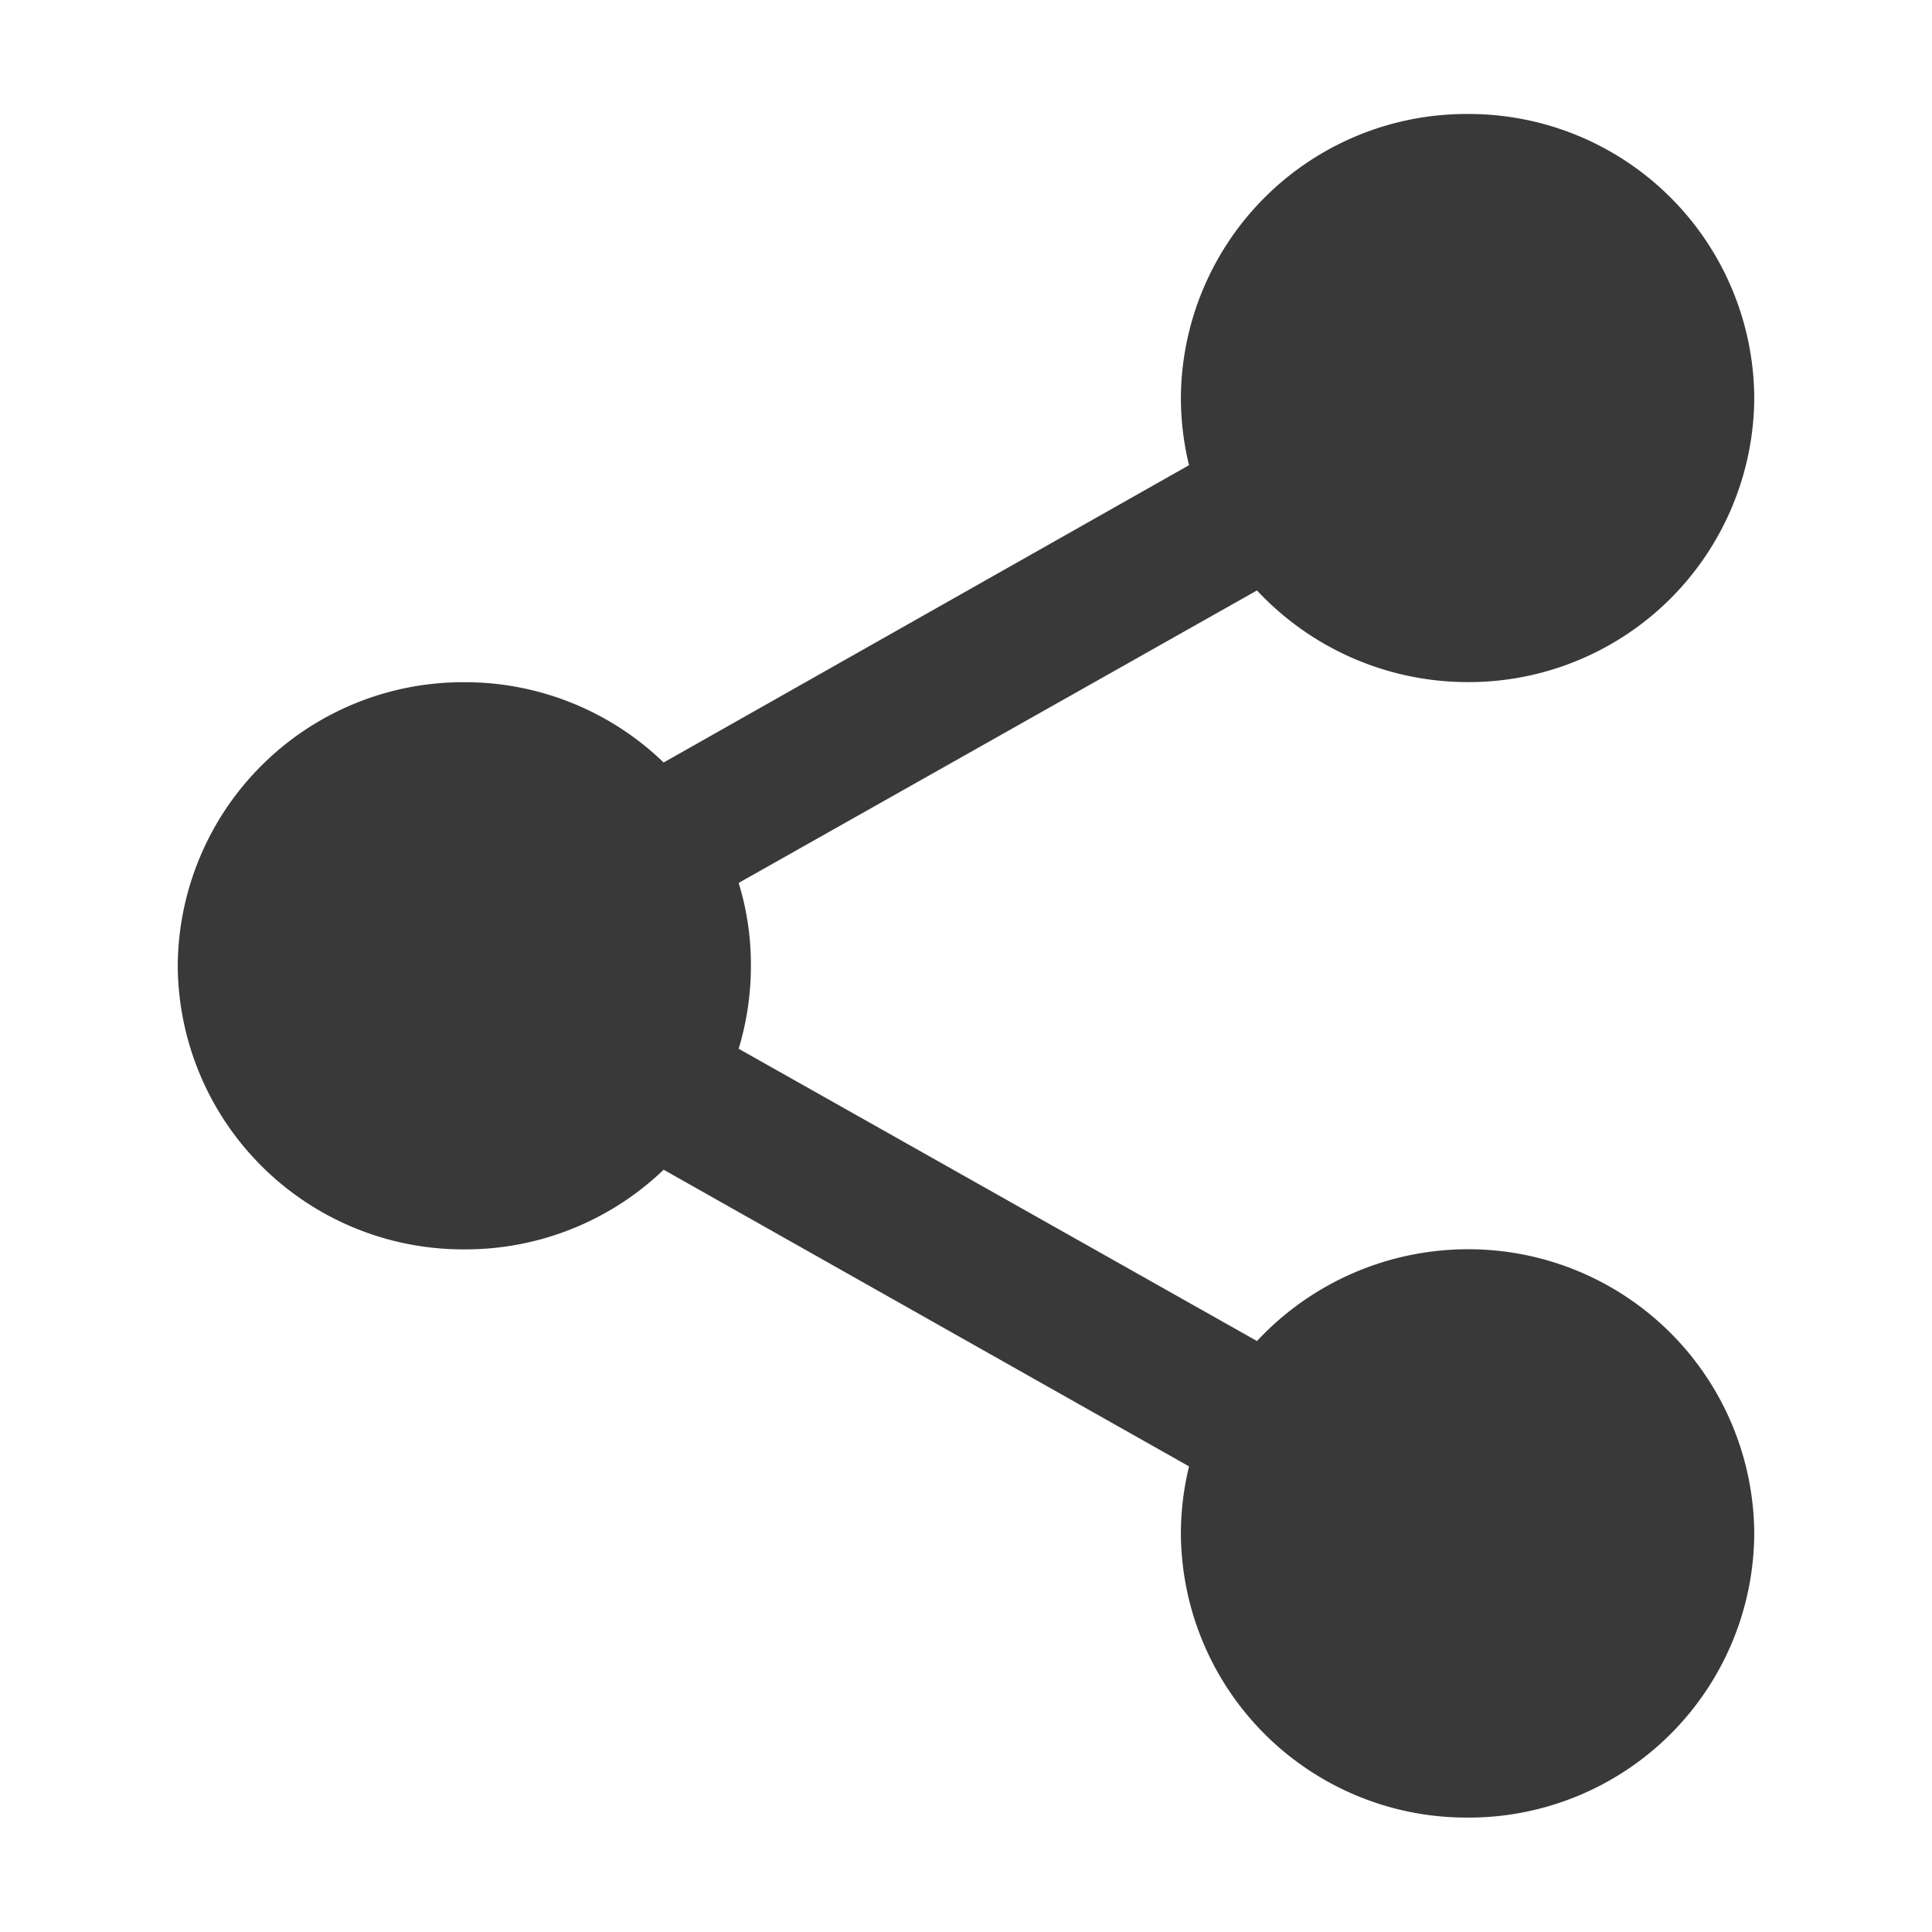 <svg xmlns="http://www.w3.org/2000/svg" width="18" height="18" viewBox="0 0 18 18">
  <g id="Group_12153" data-name="Group 12153" transform="translate(-1216.711 -20.711)">
    <rect id="Rectangle_6339" data-name="Rectangle 6339" width="18" height="18" transform="translate(1216.711 20.711)" fill="rgba(255,255,255,0)"/>
    <path id="Union_88" data-name="Union 88" d="M-9593.655,22920.229a2.666,2.666,0,0,1,.076-.629l-4.895-2.764a2.664,2.664,0,0,1-1.857.742,2.658,2.658,0,0,1-2.67-2.643,2.658,2.658,0,0,1,2.67-2.641,2.663,2.663,0,0,1,1.857.748l4.895-2.77a2.653,2.653,0,0,1-.076-.629,2.661,2.661,0,0,1,2.672-2.643,2.66,2.66,0,0,1,2.67,2.643,2.661,2.661,0,0,1-2.67,2.65,2.687,2.687,0,0,1-1.963-.854l-4.829,2.725a2.588,2.588,0,0,1,.114.77,2.665,2.665,0,0,1-.114.775l4.829,2.723a2.688,2.688,0,0,1,1.963-.855,2.663,2.663,0,0,1,2.67,2.65,2.66,2.66,0,0,1-2.67,2.645A2.661,2.661,0,0,1-9593.655,22920.229Z" transform="translate(10821.368 -22885.227)" fill="#39393a"/>
  </g>
</svg>
